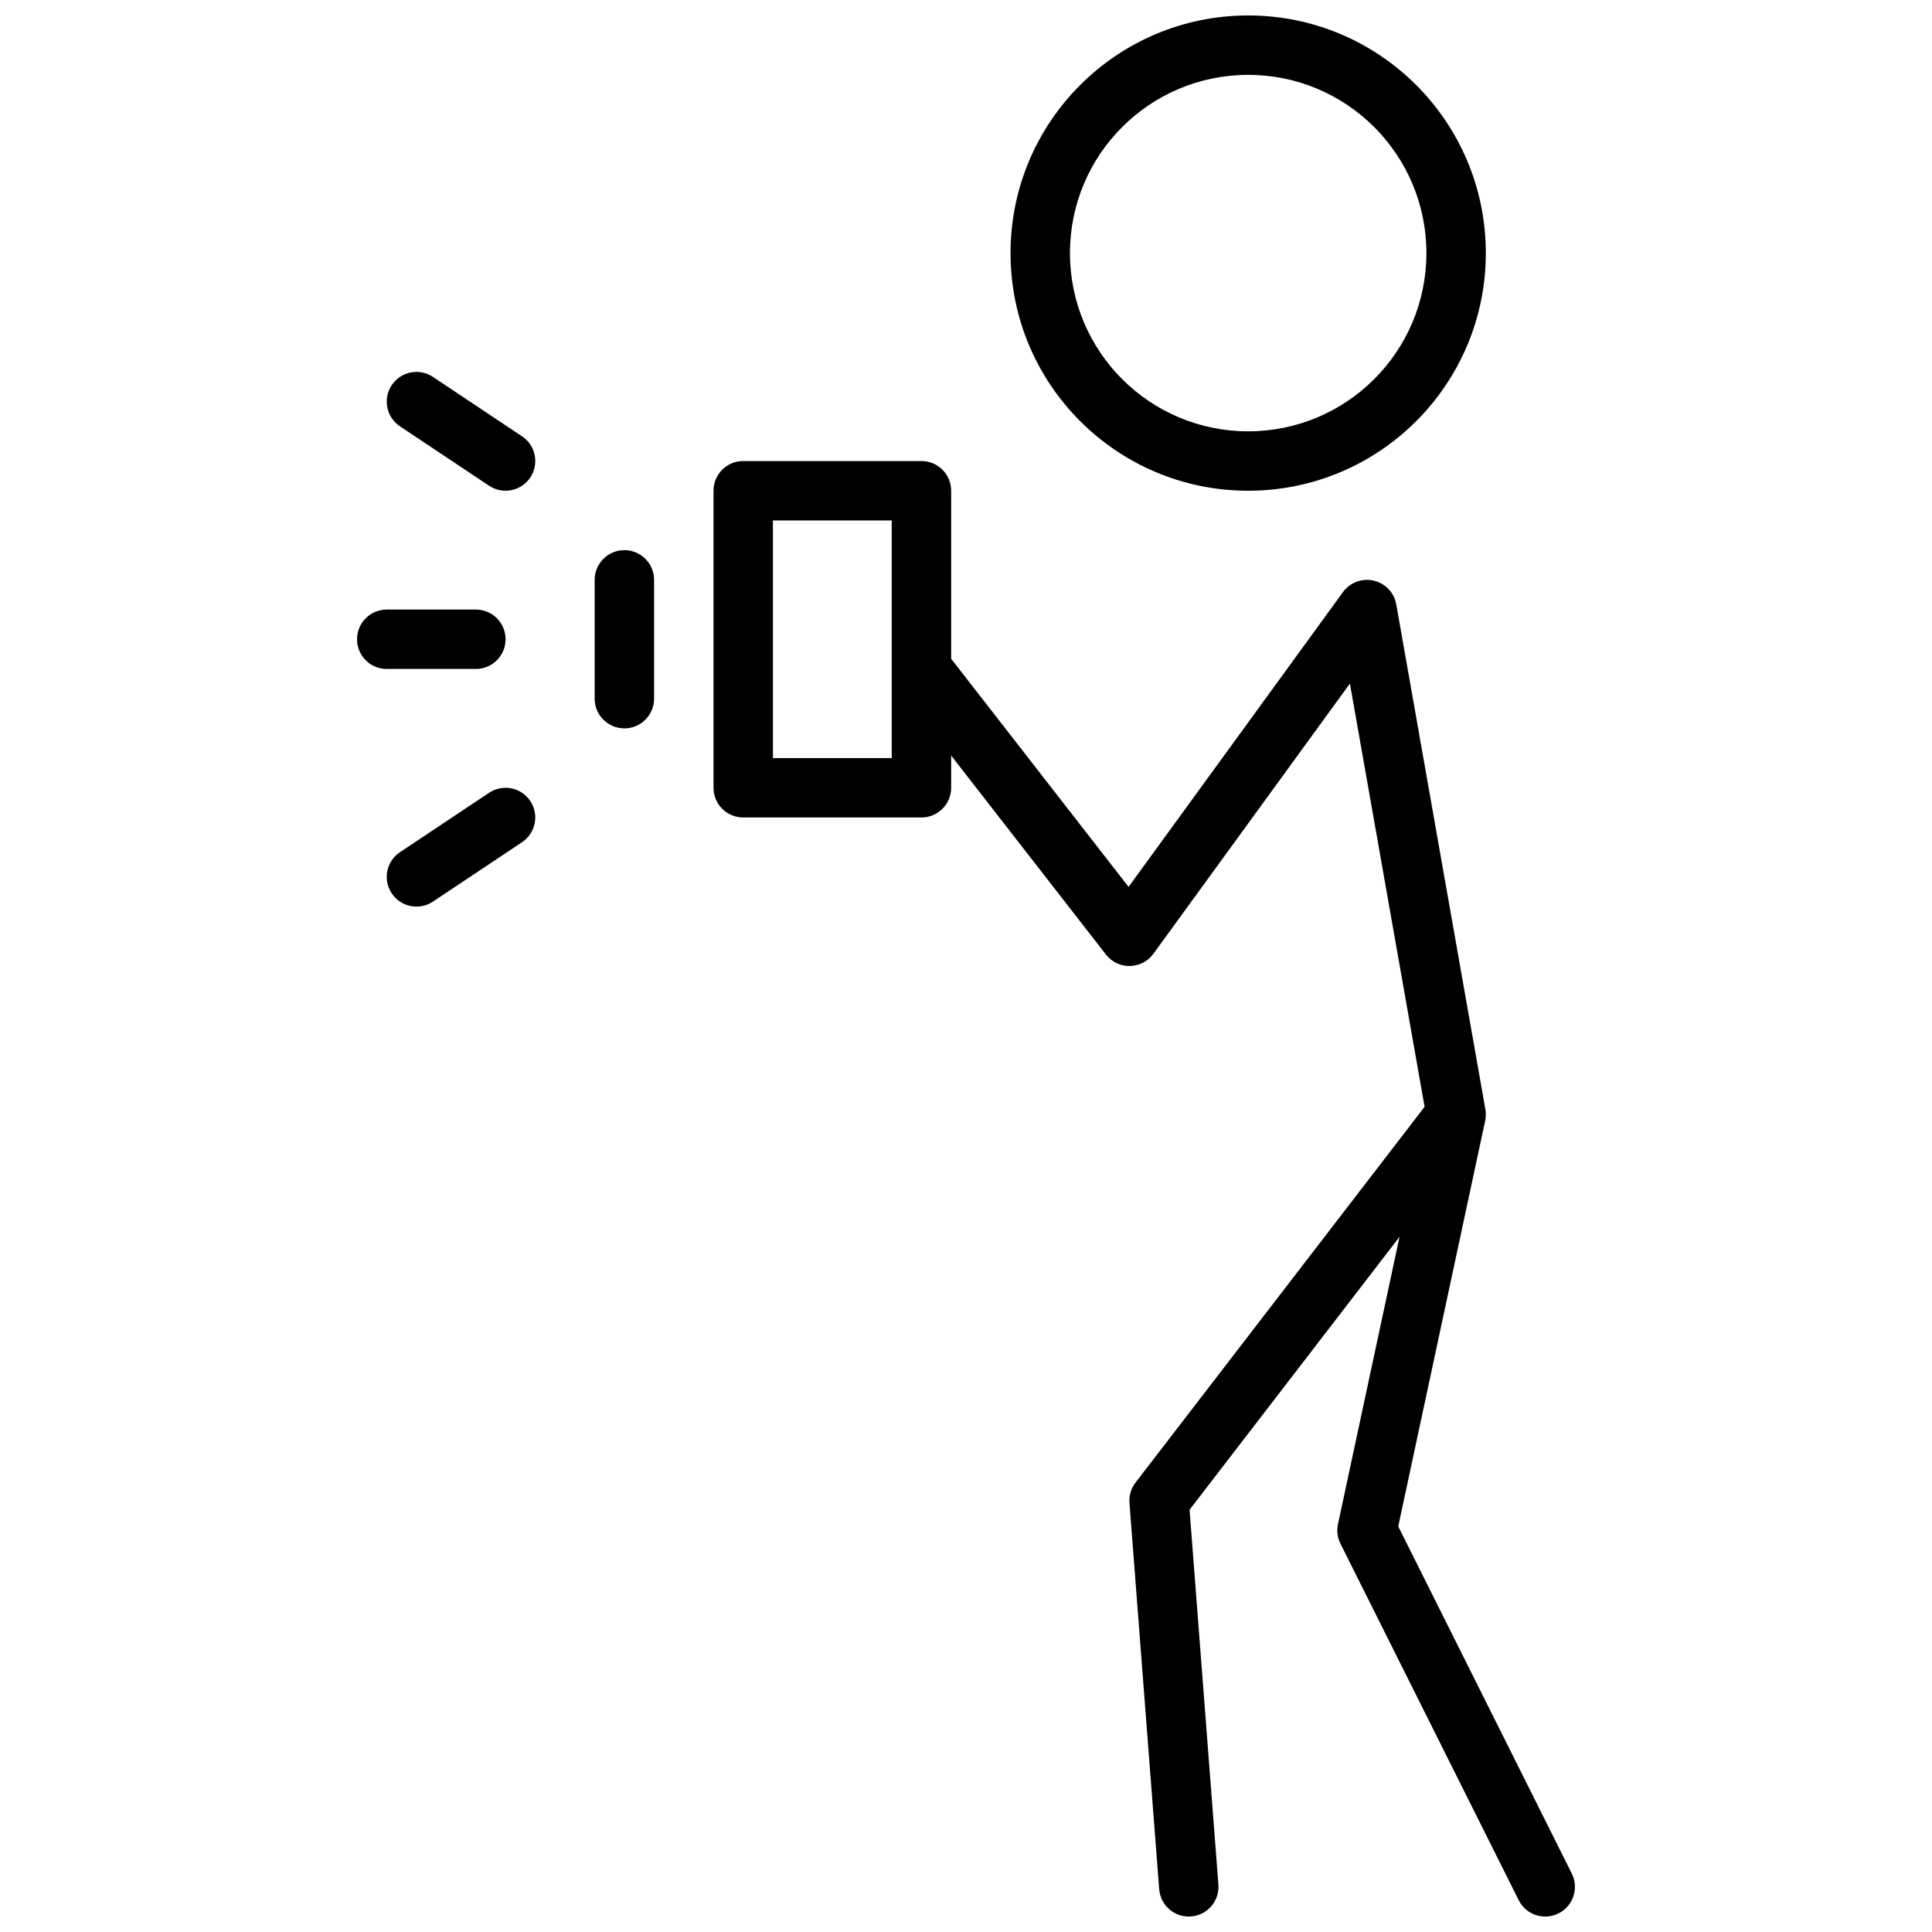 <?xml version="1.0" encoding="UTF-8"?>
<!-- Uploaded to: SVG Repo, www.svgrepo.com, Generator: SVG Repo Mixer Tools -->
<svg width="800px" height="800px" version="1.1" viewBox="144 144 512 512" xmlns="http://www.w3.org/2000/svg">
 <defs>
  <clipPath id="a">
   <path d="m238 148.09h324v503.81h-324z"/>
  </clipPath>
 </defs>
 <g clip-path="url(#a)">
  <path d="m501.74 325.15-52.078 71.609c-3.082 4.234-9.363 4.336-12.578 0.203l-41.02-52.738v8.543c0 4.348-3.523 7.871-7.871 7.871h-47.234c-4.348 0-7.871-3.523-7.871-7.871v-78.719c0-4.348 3.523-7.871 7.871-7.871h47.234c4.348 0 7.871 3.523 7.871 7.871v44.531l47.02 60.453 56.816-78.117c1.156-1.598 2.91-2.762 5.004-3.133 4.281-0.754 8.363 2.102 9.121 6.387l23.617 133.82c0.176 1 0.156 2.023-0.055 3.016l-23.039 107.51 45.996 91.996c1.945 3.887 0.367 8.617-3.519 10.559-3.887 1.945-8.617 0.371-10.562-3.519l-47.23-94.465c-0.801-1.598-1.031-3.422-0.656-5.168l16.316-76.156-55.645 72.34 7.641 99.324c0.336 4.336-2.91 8.121-7.246 8.453-4.332 0.336-8.117-2.91-8.449-7.242l-7.875-102.34c-0.148-1.938 0.426-3.859 1.609-5.402l76.605-99.586zm-152.91-43.23v62.977h31.488v-62.977zm125.95-7.871c-34.781 0-62.977-28.195-62.977-62.977s28.195-62.977 62.977-62.977 62.977 28.195 62.977 62.977-28.195 62.977-62.977 62.977zm0-15.746c26.086 0 47.234-21.145 47.234-47.23 0-26.086-21.148-47.234-47.234-47.234s-47.23 21.148-47.23 47.234c0 26.086 21.145 47.23 47.23 47.23zm-157.44 70.848c0 4.348-3.527 7.875-7.875 7.875s-7.871-3.527-7.871-7.875v-31.484c0-4.348 3.523-7.875 7.871-7.875s7.875 3.527 7.875 7.875zm-47.234-23.613c4.348 0 7.871 3.523 7.871 7.871s-3.523 7.871-7.871 7.871h-23.617c-4.348 0-7.871-3.523-7.871-7.871s3.523-7.871 7.871-7.871zm12.238-45.91c3.617 2.41 4.598 7.297 2.184 10.914-2.41 3.617-7.297 4.598-10.914 2.184l-23.617-15.742c-3.617-2.41-4.594-7.301-2.184-10.918s7.301-4.594 10.918-2.184zm-8.73 94.465c3.617-2.414 8.504-1.434 10.914 2.184 2.414 3.617 1.434 8.504-2.184 10.914l-23.613 15.746c-3.617 2.41-8.508 1.434-10.918-2.184s-1.434-8.508 2.184-10.918z"/>
 </g>
</svg>